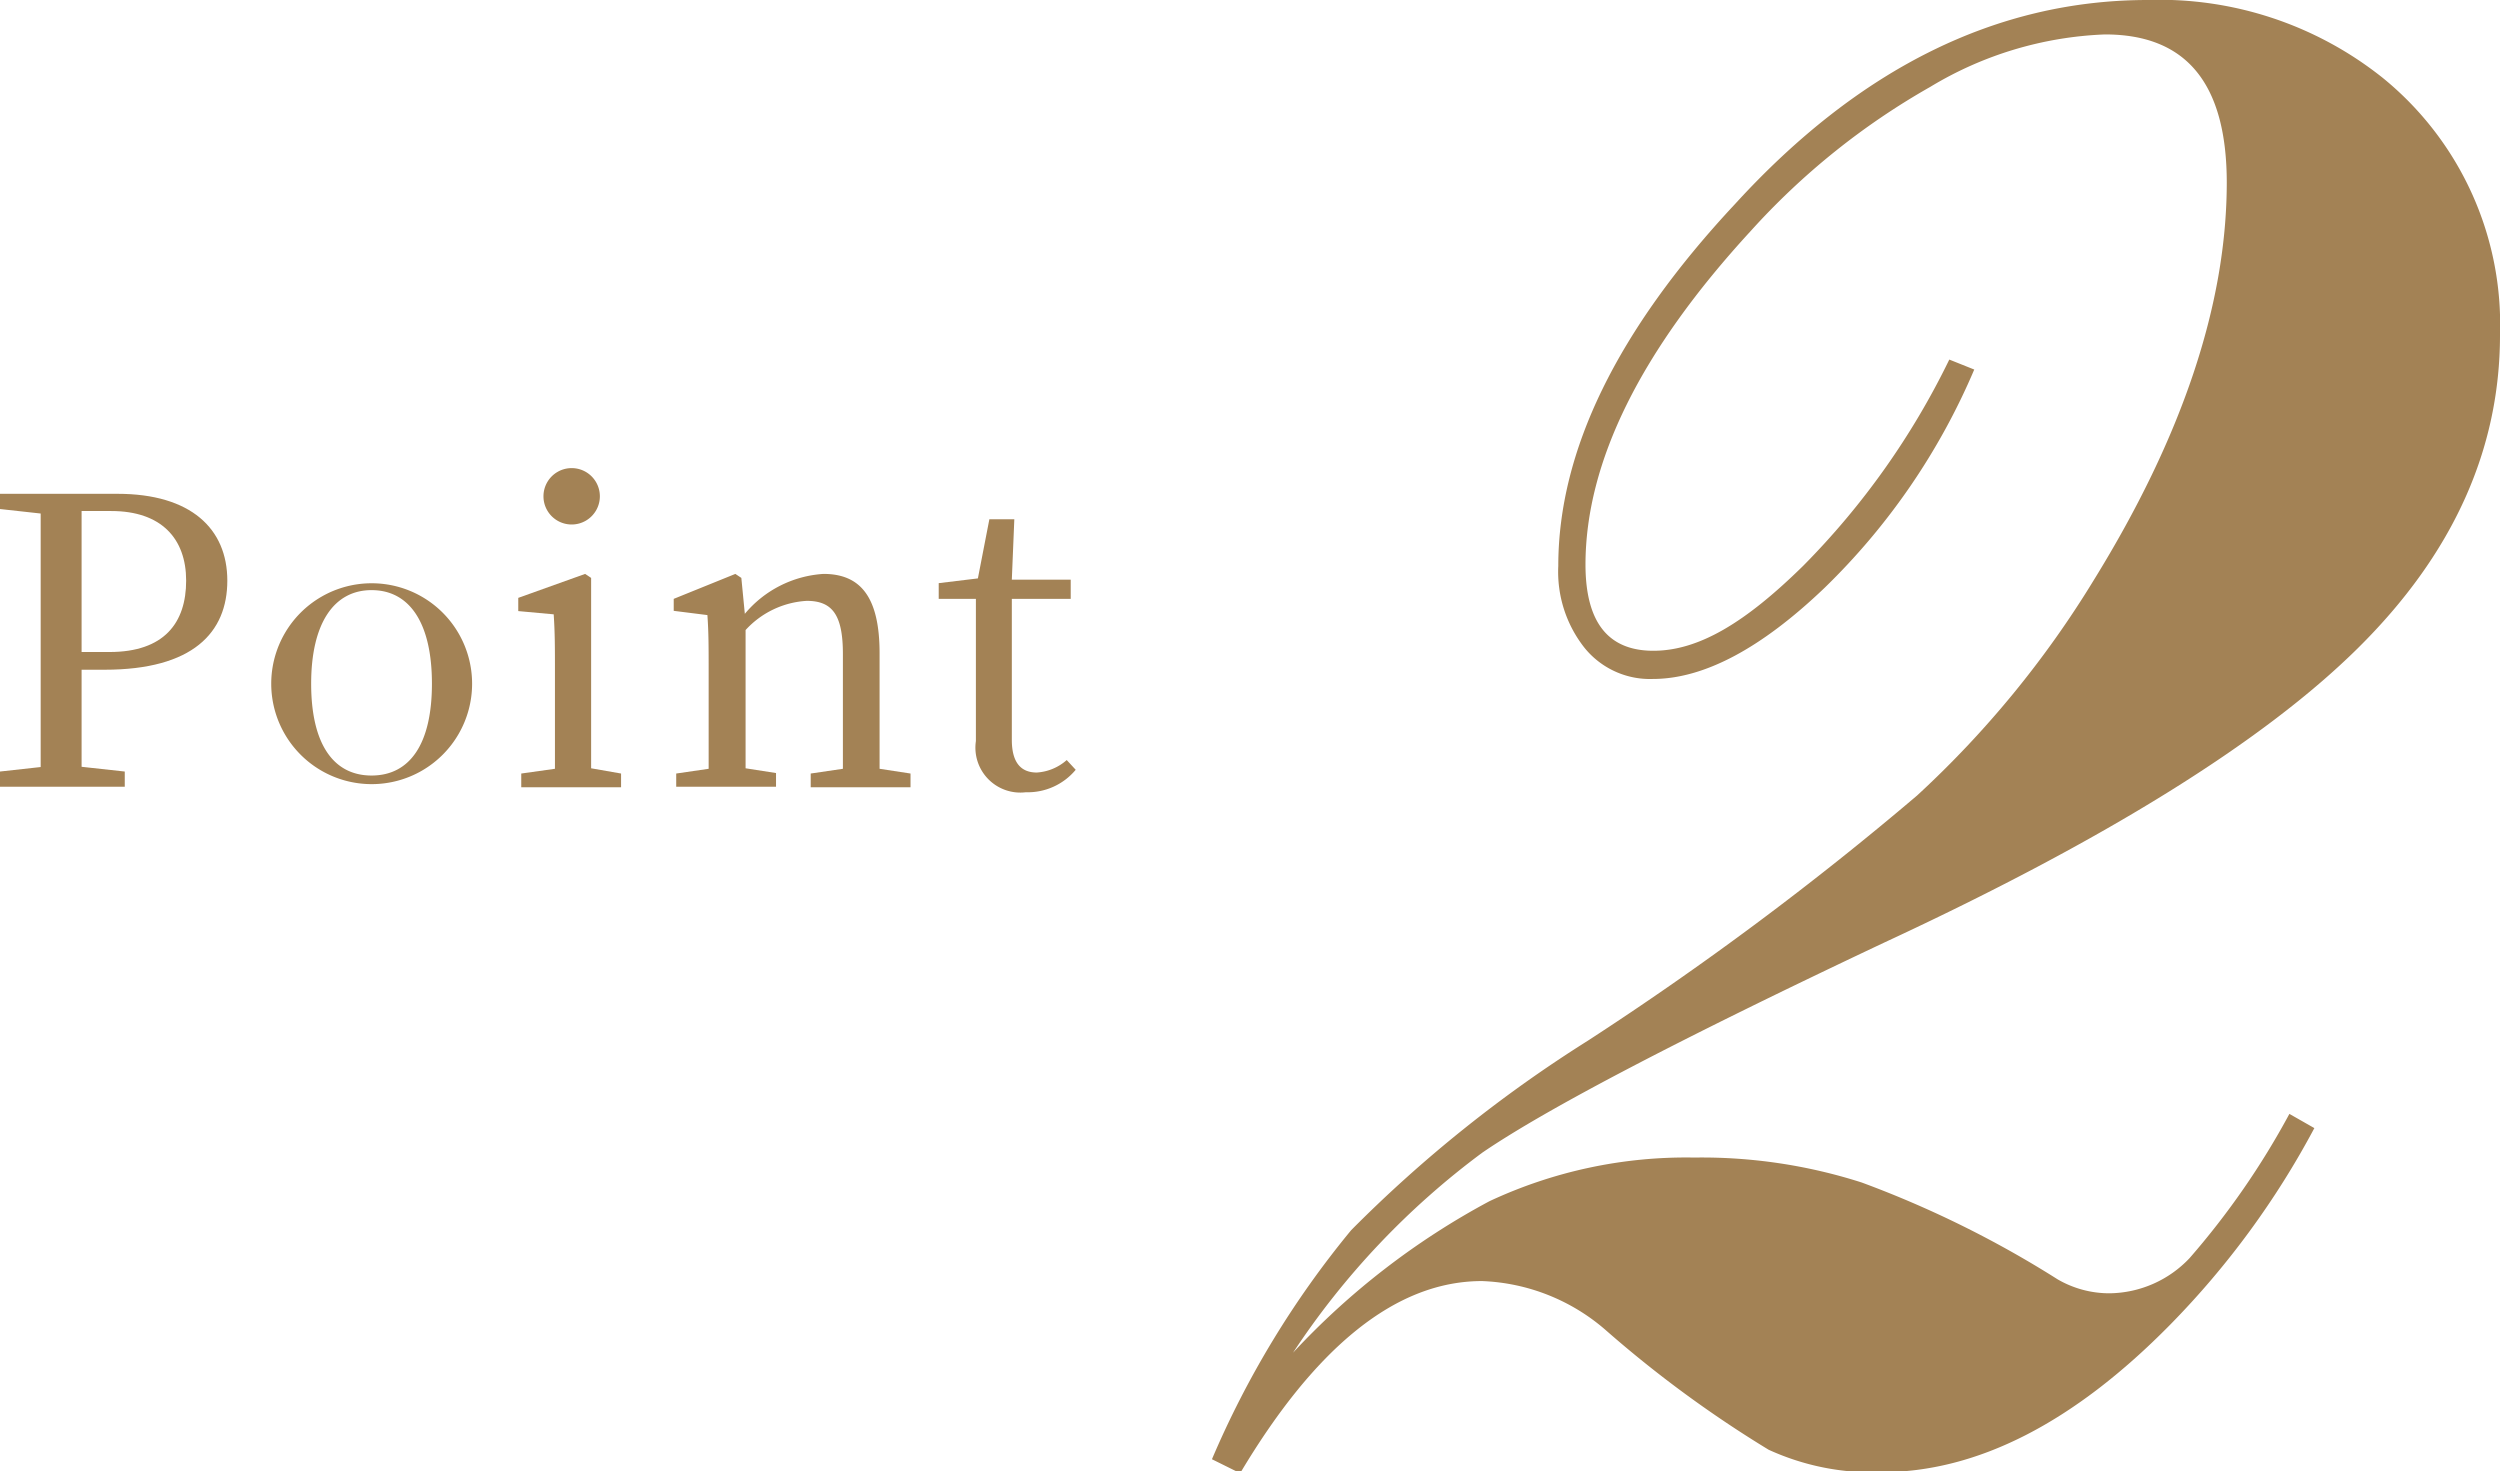 <svg xmlns="http://www.w3.org/2000/svg" viewBox="0 0 100.19 58.96"><defs><style>.cls-1{fill:#a38255;}</style></defs><g id="レイヤー_2" data-name="レイヤー 2"><g id="HP"><path class="cls-1" d="M51.82,54.21a30.16,30.16,0,0,1,7.87-6.07,18.6,18.6,0,0,1,8.21-1.75,21,21,0,0,1,6.71,1,41.64,41.64,0,0,1,7.85,3.88,4.12,4.12,0,0,0,2.09.56,4.48,4.48,0,0,0,3.2-1.41,31.6,31.6,0,0,0,4-5.78l1,.57a34.06,34.06,0,0,1-5.77,7.87Q81.16,59,75.38,59a10,10,0,0,1-4.5-.9,46.73,46.73,0,0,1-6.49-4.76,8,8,0,0,0-5-2q-5.1,0-9.69,7.7l-1.13-.56a37.45,37.45,0,0,1,5.58-9.18,53.44,53.44,0,0,1,9.48-7.59,128.08,128.08,0,0,0,13.2-9.83,40.1,40.1,0,0,0,7.08-8.63q5.32-8.61,5.33-15.92c0-4-1.63-5.95-4.88-5.95a14.58,14.58,0,0,0-7,2.1,28.87,28.87,0,0,0-7.2,5.78q-6.61,7.19-6.62,13.36c0,2.31.9,3.46,2.72,3.46s3.69-1.13,6-3.4a30.94,30.94,0,0,0,5.86-8.27l1,.4a26.79,26.79,0,0,1-6,8.75c-2.54,2.43-4.84,3.65-6.88,3.65a3.37,3.37,0,0,1-2.74-1.25,4.91,4.91,0,0,1-1.05-3.28q0-6.92,7.08-14.5Q77,0,86.08,0a14.33,14.33,0,0,1,9.41,3.12,12.74,12.74,0,0,1,4.7,10.3q0,6.92-5.69,12.55t-19,11.81q-12.24,5.78-16.09,8.41A31.67,31.67,0,0,0,51.82,54.21Z"/><path class="cls-1" d="M3.27,26.84c0,1.29,0,2.56,0,3.89L5,30.92v.61H0v-.61l1.63-.18c0-1.53,0-3.07,0-4.64v-.86c0-1.57,0-3.13,0-4.66L0,20.4v-.61H4.71c2.94,0,4.4,1.4,4.4,3.48s-1.38,3.57-4.92,3.57Zm0-6.36c0,1.55,0,3.16,0,4.76v.89H4.39c2.19,0,3.07-1.17,3.07-2.86s-1-2.79-3-2.79Z"/><path class="cls-1" d="M10.87,27.4a4,4,0,1,1,8.05,0,4,4,0,1,1-8.05,0Zm6.44,0c0-2.44-.9-3.75-2.42-3.75S12.47,25,12.47,27.4s.88,3.68,2.42,3.68S17.31,29.81,17.31,27.4Z"/><path class="cls-1" d="M24.89,31v.55h-4V31l1.35-.19c0-.9,0-2.13,0-2.95v-.92c0-1,0-1.56-.05-2.32l-1.42-.13v-.53L23.45,23l.24.16,0,2.33v2.35c0,.82,0,2.05,0,2.95ZM21.78,19.89a1.13,1.13,0,0,1,2.26,0,1.13,1.13,0,0,1-2.26,0Z"/><path class="cls-1" d="M36.49,31v.55h-4V31l1.29-.19c0-.88,0-2.1,0-2.95V26.21c0-1.58-.43-2.13-1.45-2.13a3.6,3.6,0,0,0-2.45,1.17v2.59c0,.82,0,2.05,0,2.95l1.22.19v.55h-4V31l1.3-.19c0-.9,0-2.13,0-2.95v-.91c0-1,0-1.6-.05-2.3L27,24.48V24l2.47-1,.24.16.14,1.44A4.47,4.47,0,0,1,33,23c1.49,0,2.25.93,2.25,3.18v1.68c0,.85,0,2.07,0,2.95Z"/><path class="cls-1" d="M43.11,30.85a2.5,2.5,0,0,1-2,.9,1.8,1.8,0,0,1-2-2.05c0-.41,0-.8,0-1.45V24H37.62v-.63l1.57-.19.46-2.37h1l-.1,2.42h2.36V24H40.55v5.65c0,.93.38,1.31,1,1.31a2,2,0,0,0,1.2-.5Z"/></g></g></svg>